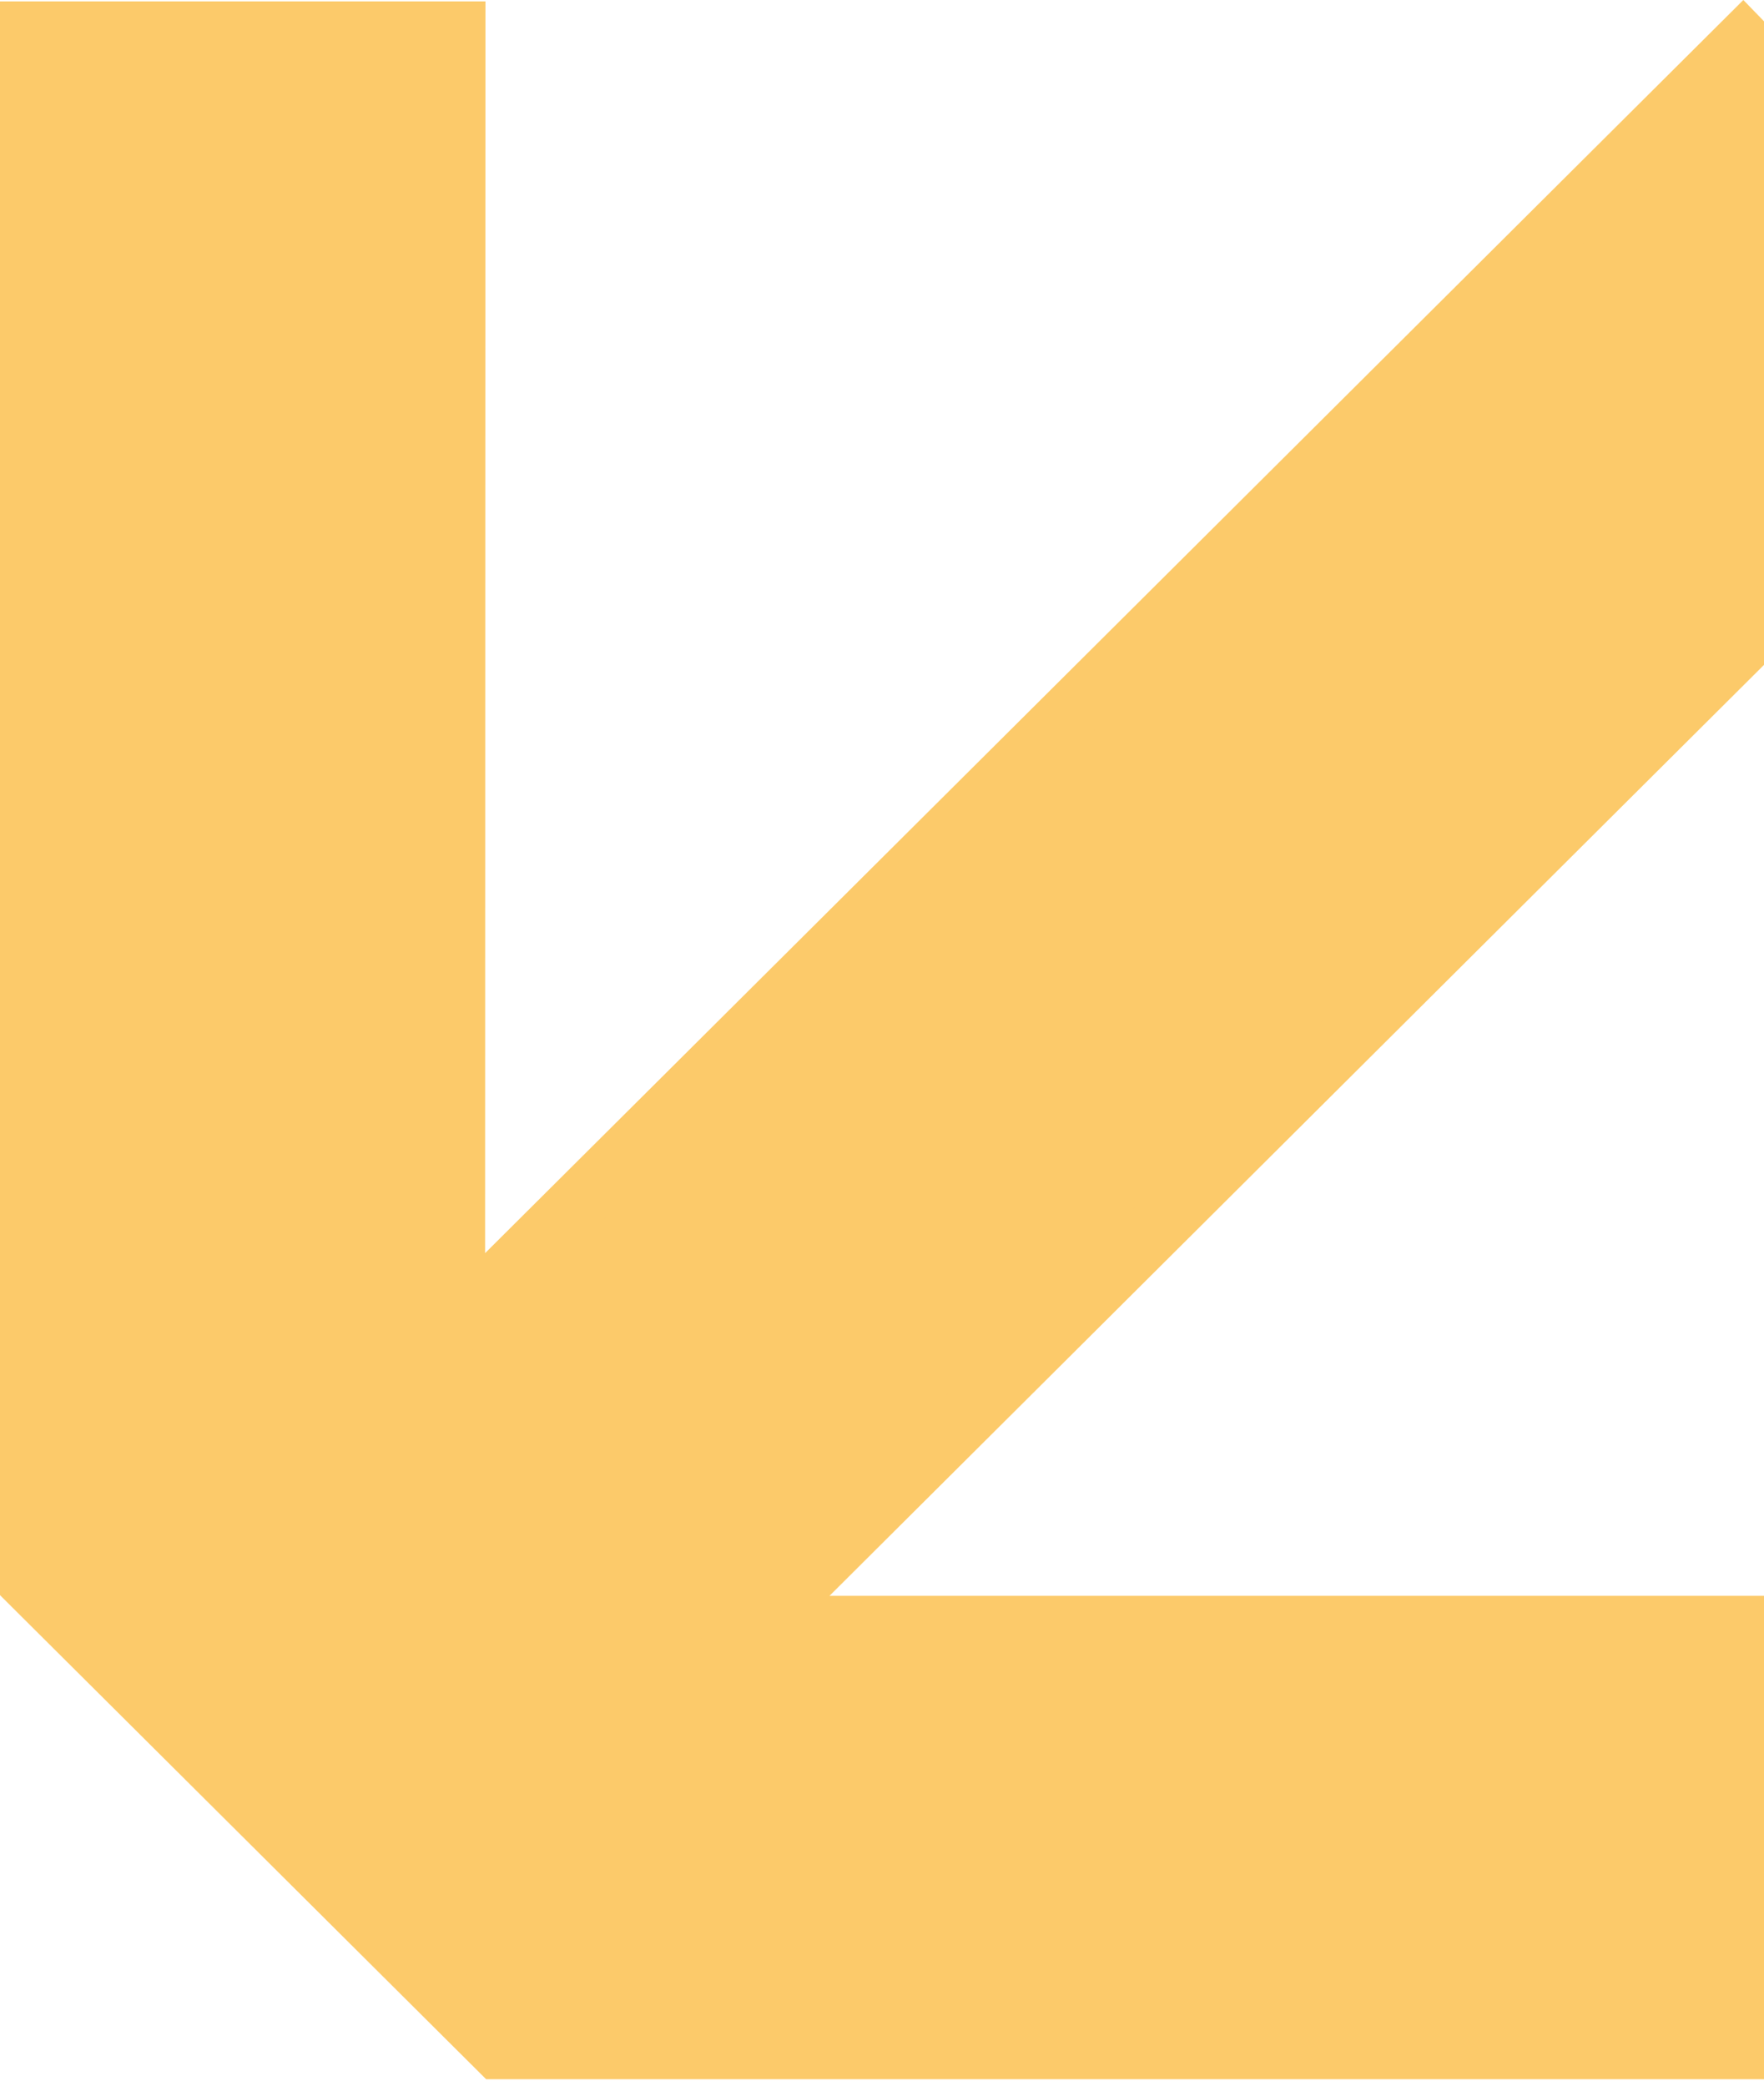 <?xml version="1.0" encoding="utf-8"?>
<!-- Generator: Adobe Illustrator 26.3.1, SVG Export Plug-In . SVG Version: 6.00 Build 0)  -->
<svg version="1.1" id="Layer_1" xmlns="http://www.w3.org/2000/svg" xmlns:xlink="http://www.w3.org/1999/xlink" x="0px" y="0px"
	 viewBox="0 0 504 596" style="enable-background:new 0 0 504 596;" xml:space="preserve">
<style type="text/css">
	.st0{fill:#FCCA6A;}
</style>
<g>
	<polygon class="st0" points="142.4,585.4 8.5,452.1 8.5,8.9 130.1,8.9 130.1,378.4 144.9,363.7 498,12.1 582.7,99.5 231,449.7 
		216.3,464.4 587.5,464.4 587.4,585.4 	"/>
	<path class="st0" d="M121.6,17.5l-0.1,340.4v41l29.1-28.9l0.3-0.3L497.8,24.3l72.8,75.1L225.2,443.5l-0.2,0.2l-29.3,29.1H237h341.9
		v104H146L17.1,448.5V17.5H121.6 M498.1,0L138.9,357.7l-0.3,0.3l0.1-357.6H0v455.3L138.9,594h457l0.1-138.1H237l0.2-0.2L594.7,99.6
		L498.1,0L498.1,0z M596,455.9L596,455.9L596,455.9z"/>
</g>
</svg>
